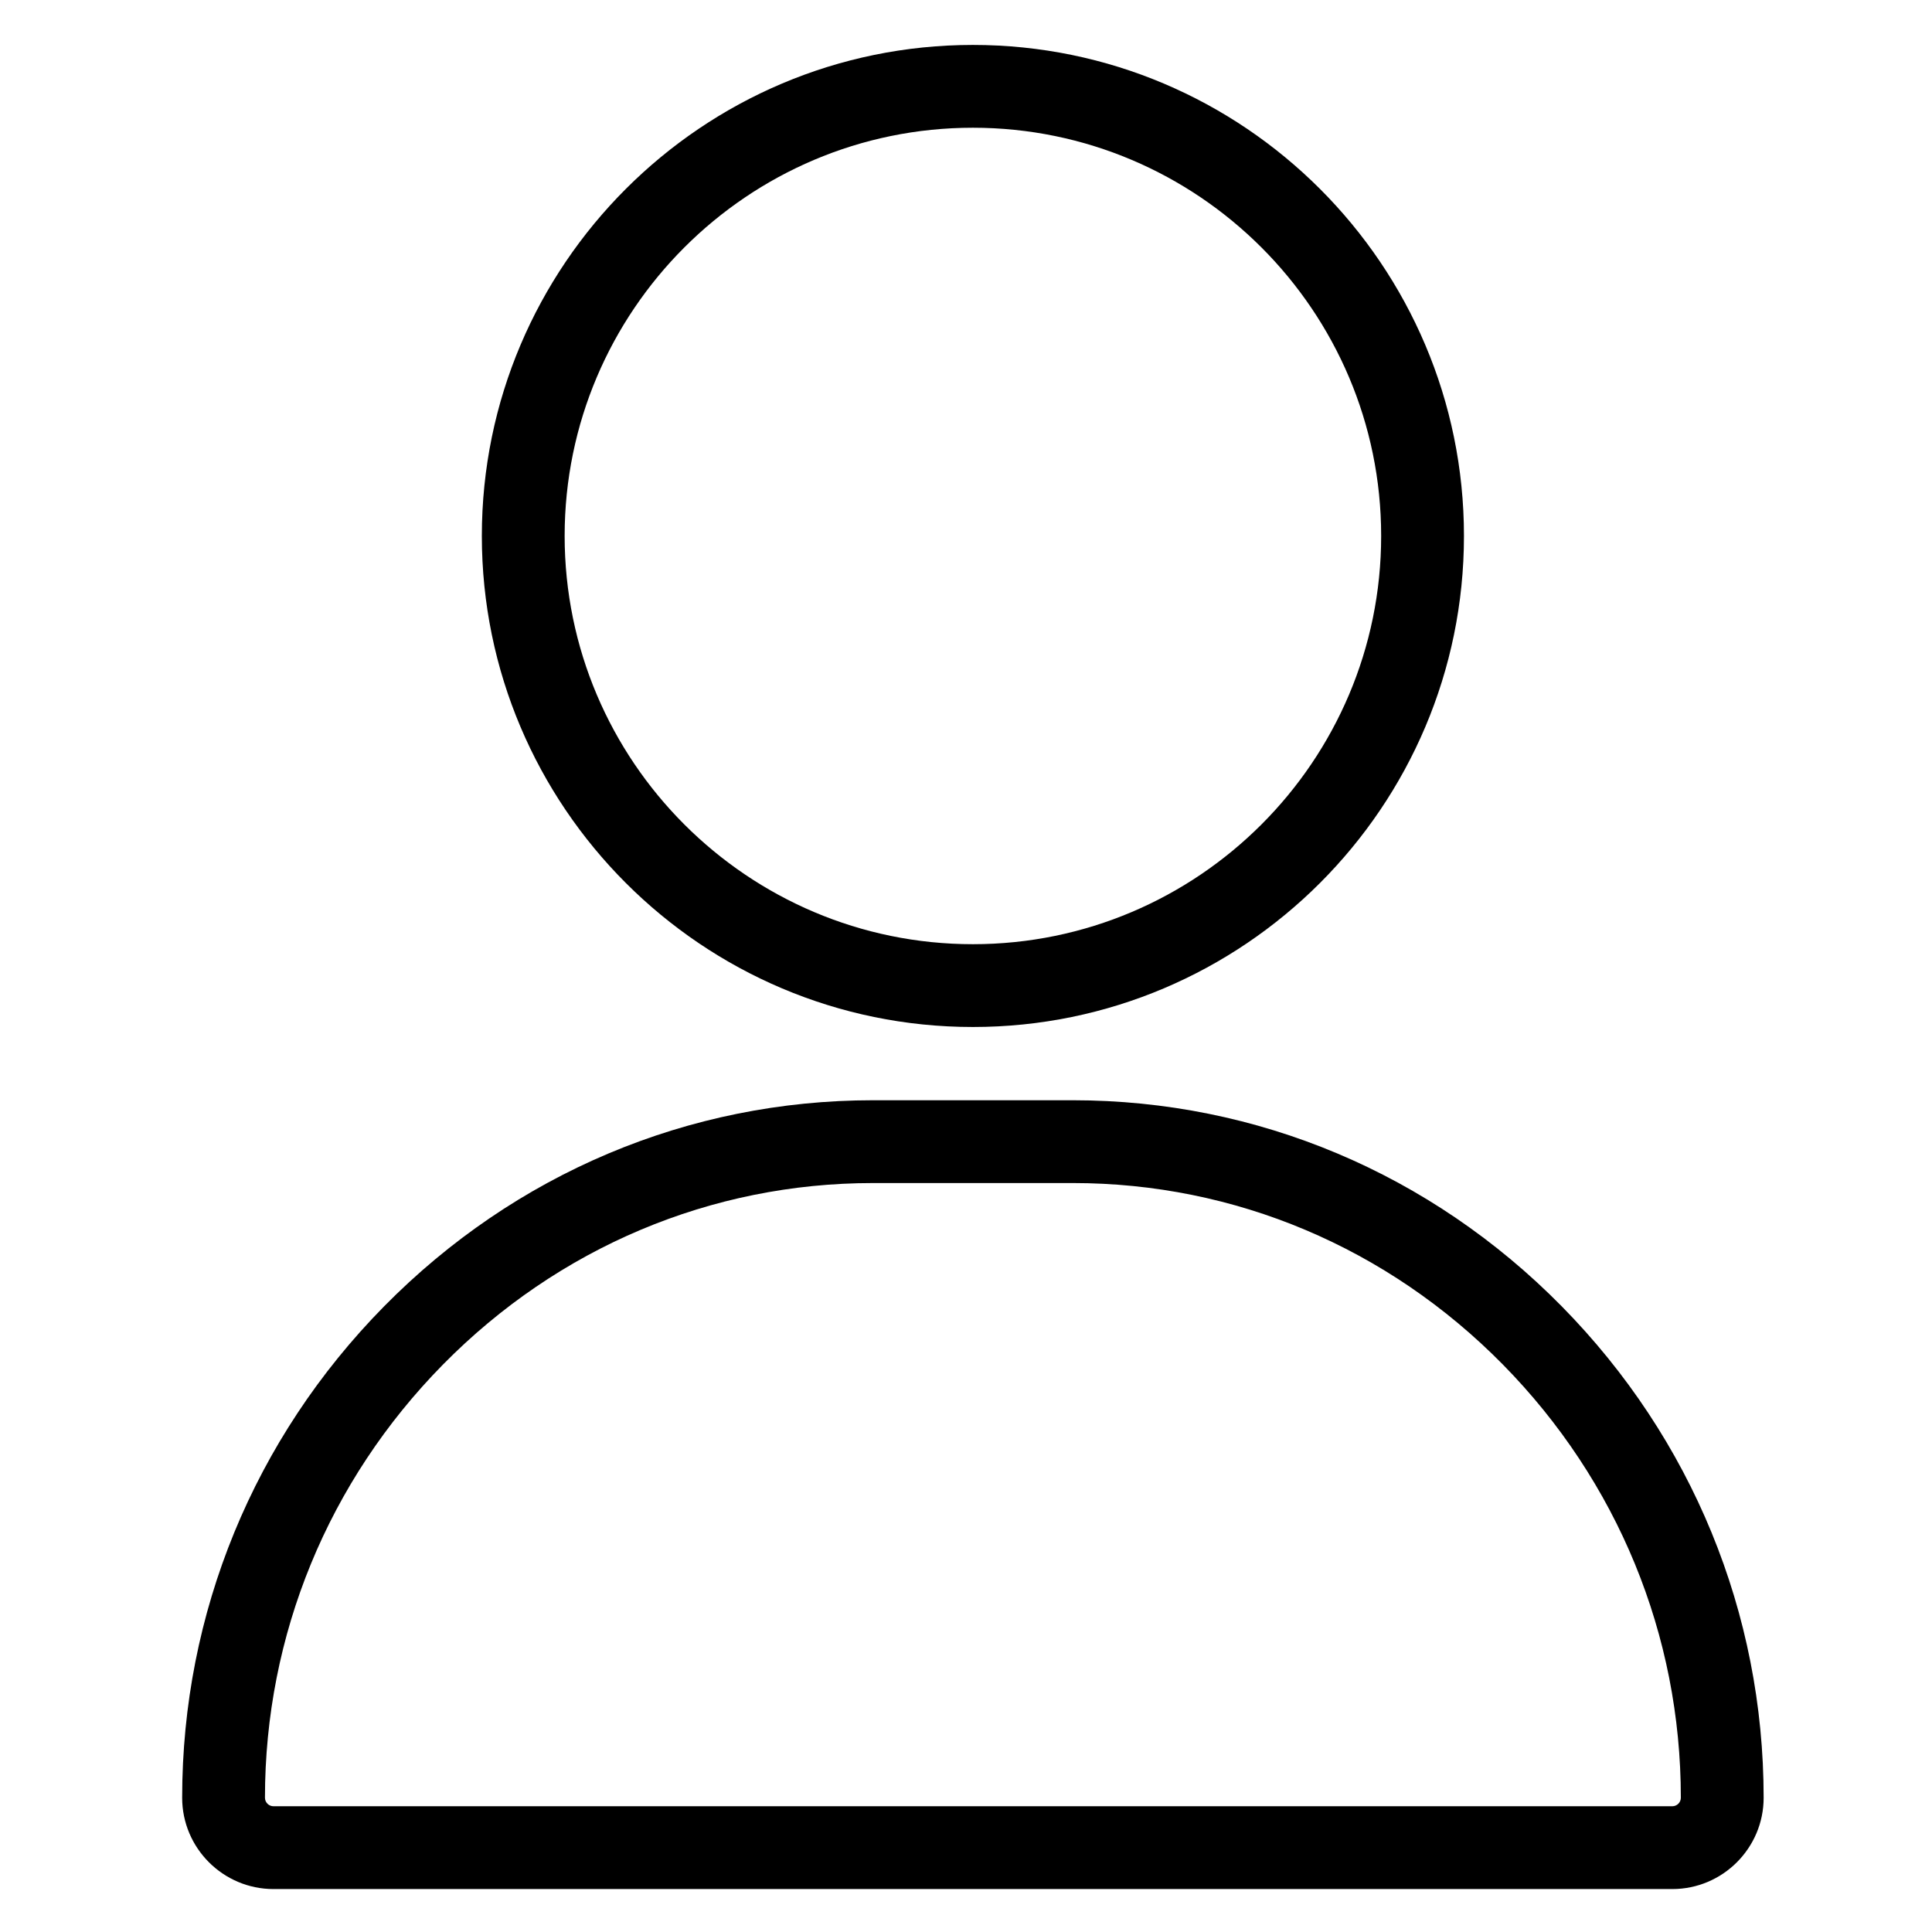 <?xml version="1.0" encoding="utf-8"?>
<!-- Generator: Adobe Illustrator 17.0.0, SVG Export Plug-In . SVG Version: 6.00 Build 0)  -->
<!DOCTYPE svg PUBLIC "-//W3C//DTD SVG 1.1//EN" "http://www.w3.org/Graphics/SVG/1.1/DTD/svg11.dtd">
<svg version="1.1" id="Layer_1" xmlns="http://www.w3.org/2000/svg" xmlns:xlink="http://www.w3.org/1999/xlink" x="0px" y="0px"
	 width="35px" height="35px" viewBox="0 0 35 35" enable-background="new 0 0 35 35" xml:space="preserve">
<path d="M17.625,18.605c-4.905,0-8.896-3.991-8.896-8.896c0-4.905,3.991-8.895,8.896-8.895c4.905,0,8.896,3.99,8.896,8.895
	C26.521,14.615,22.53,18.605,17.625,18.605 M17.625,2.314c-4.078,0-7.396,3.317-7.396,7.395c0,4.078,3.318,7.396,7.396,7.396
	c4.078,0,7.396-3.318,7.396-7.396C25.021,5.632,21.703,2.314,17.625,2.314"/>
<path d="M30.295,34.222H4.955c-0.912,0-1.655-0.742-1.655-1.654c0-3.344,1.299-6.506,3.657-8.901
	c2.374-2.409,5.519-3.735,8.858-3.735h3.62c3.34,0,6.486,1.326,8.859,3.735c2.357,2.395,3.656,5.557,3.656,8.901
	C31.95,33.48,31.208,34.222,30.295,34.222 M15.815,21.432c-2.934,0-5.7,1.167-7.79,3.288c-2.079,2.112-3.225,4.9-3.225,7.848
	c0,0.085,0.07,0.154,0.155,0.154h25.34c0.085,0,0.155-0.069,0.155-0.154c0-2.948-1.146-5.736-3.225-7.849
	c-2.089-2.12-4.855-3.287-7.79-3.287H15.815z"/>
</svg>
